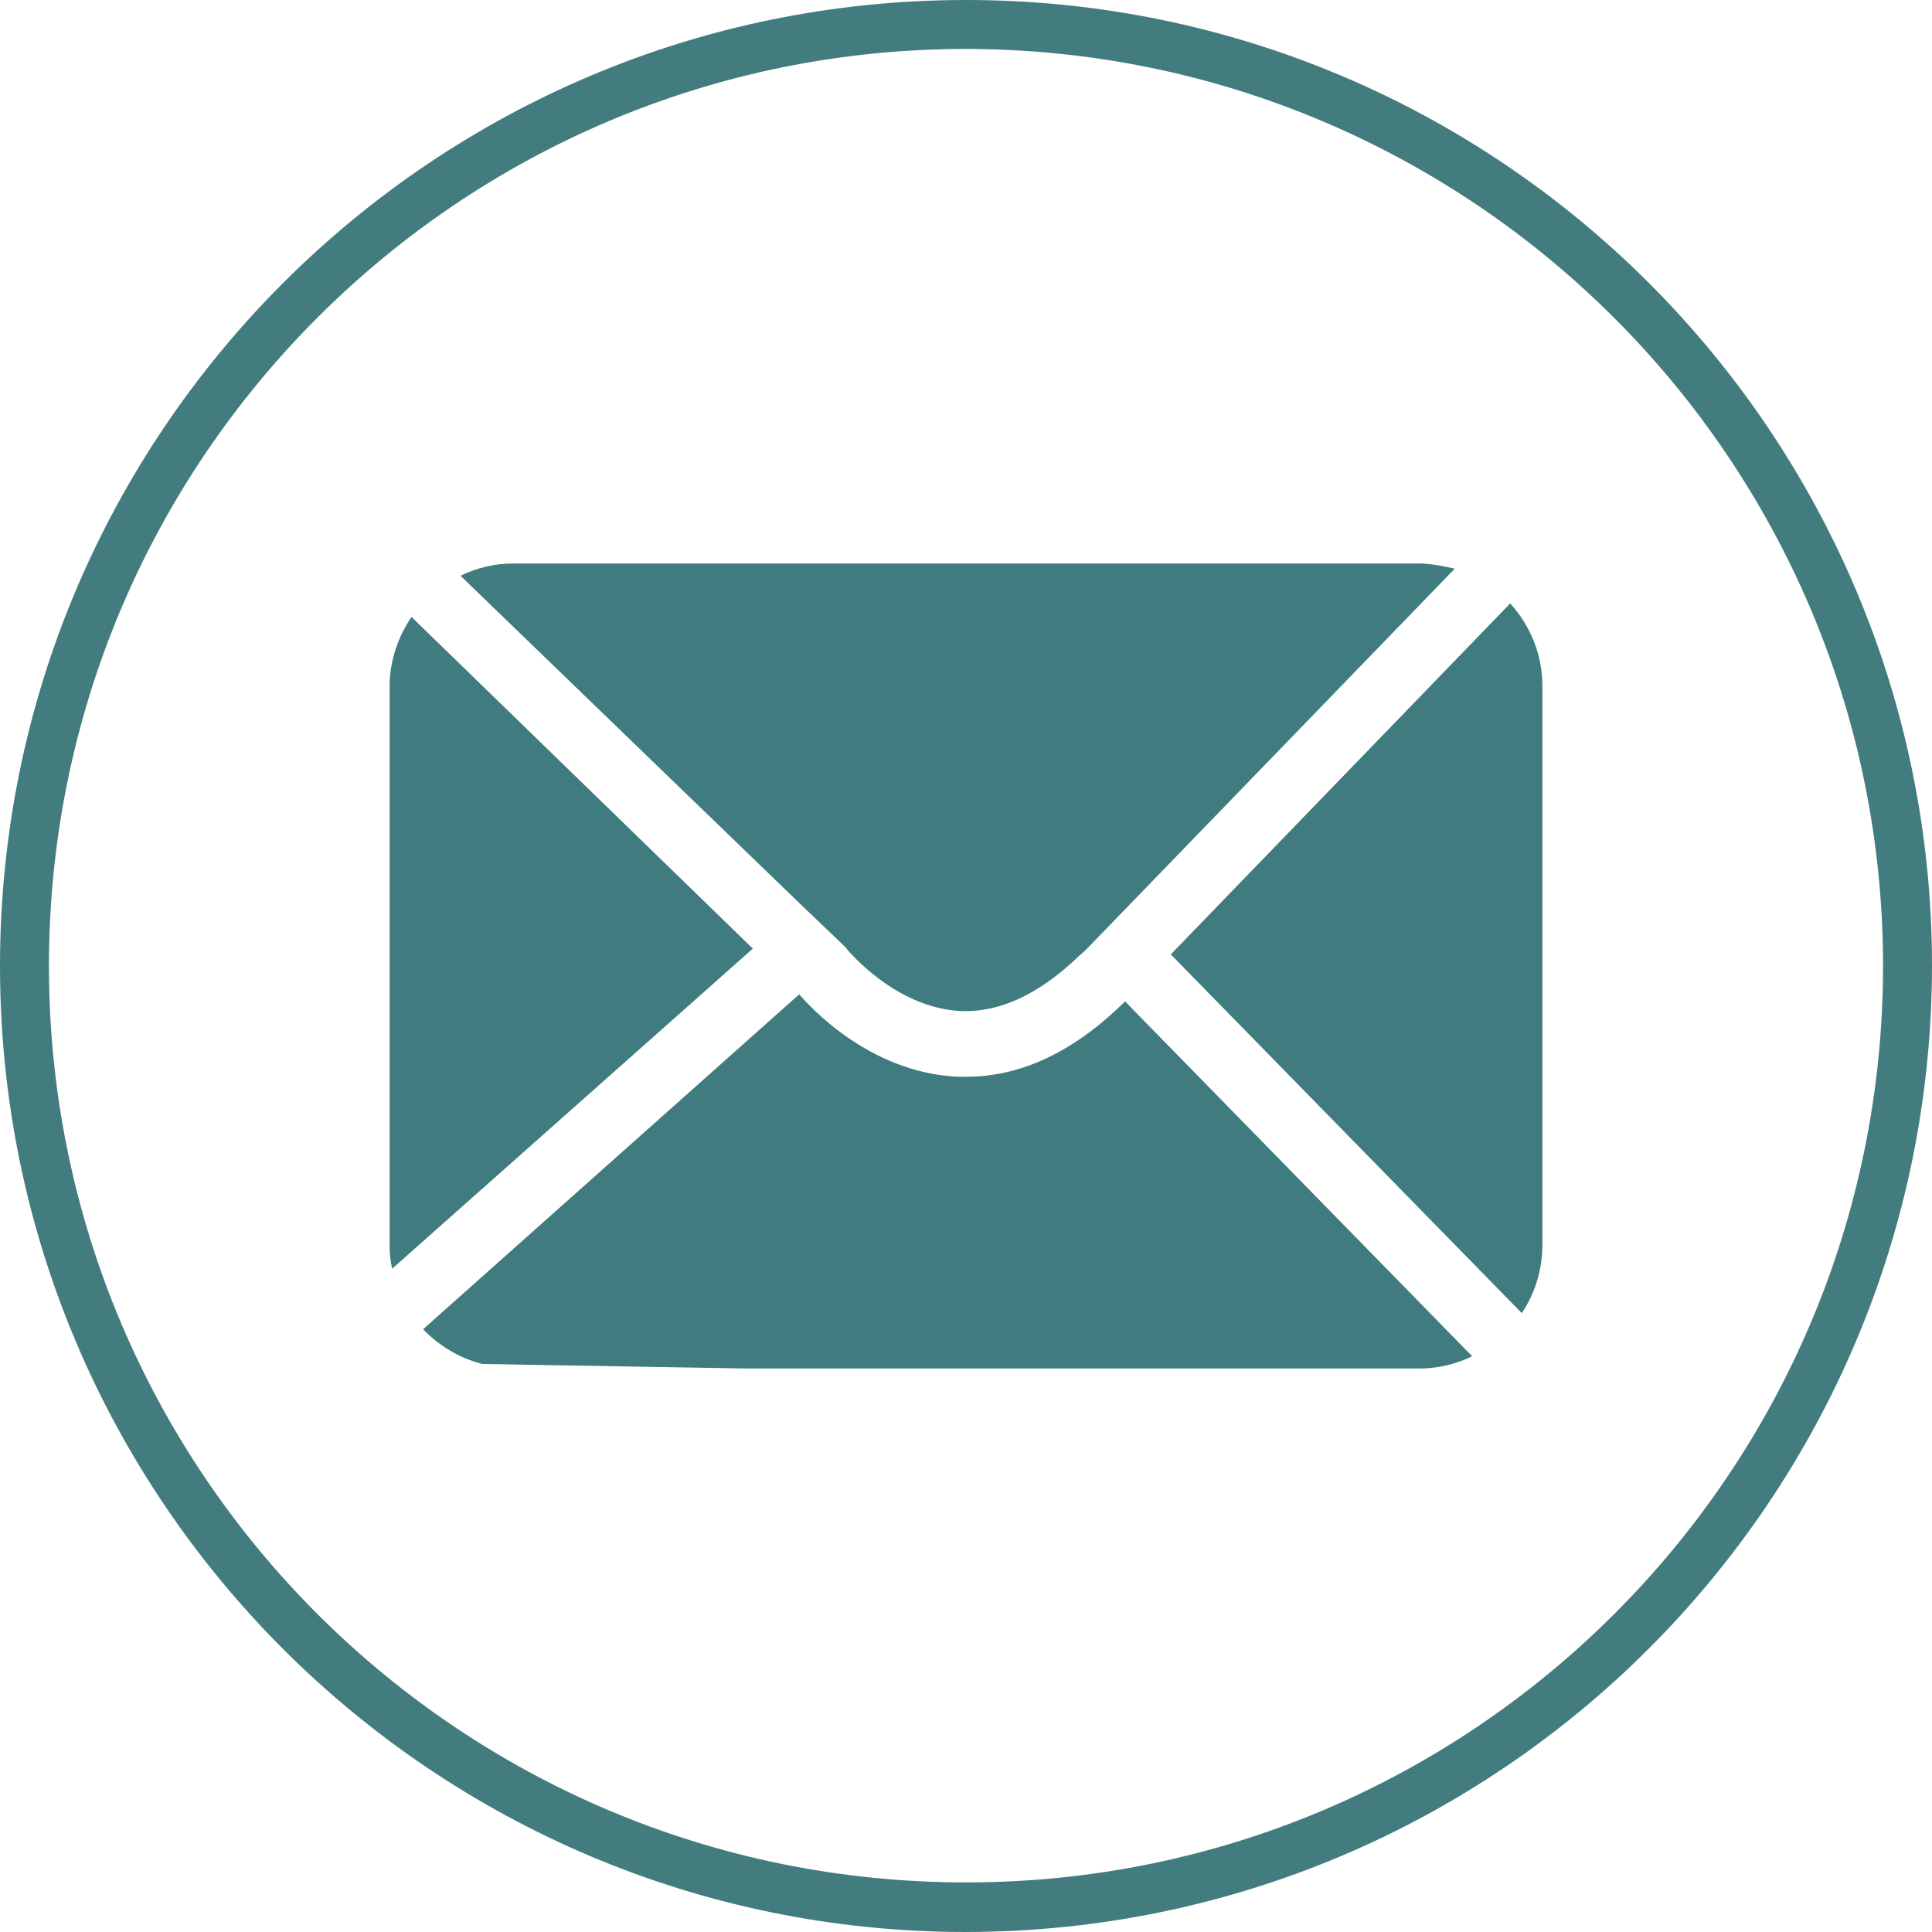 <?xml version="1.0" encoding="utf-8"?>
<!-- Generator: Adobe Illustrator 24.3.0, SVG Export Plug-In . SVG Version: 6.00 Build 0)  -->
<svg version="1.1" id="Calque_1" xmlns="http://www.w3.org/2000/svg" xmlns:xlink="http://www.w3.org/1999/xlink" x="0px" y="0px"
	 viewBox="0 0 30 30" style="enable-background:new 0 0 30 30;" xml:space="preserve">
<style type="text/css">
	.st0{fill:#437C7F;}
	.st1{fill:#407C7F;}
</style>
<path class="st0" d="M15,30C6.72,30,0,23.28,0,15S6.72,0,15,0s15,6.72,15,15C29.99,23.28,23.28,29.99,15,30z M15,0.76
	c-7.86,0-14.24,6.37-14.24,14.24S7.14,29.23,15,29.23s14.24-6.37,14.24-14.24C29.23,7.14,22.86,0.77,15,0.76z"/>
<g>
	<path class="st1" d="M23.63,20.39c0.2-0.3,0.32-0.66,0.32-1.06v-8.68c0-0.49-0.19-0.94-0.5-1.28l-5.27,5.45L23.63,20.39z"/>
	<path class="st1" d="M6.39,9.58c-0.21,0.31-0.34,0.68-0.34,1.08v8.68c0,0.12,0.01,0.24,0.04,0.36l5.6-4.97L6.39,9.58z"/>
	<path class="st1" d="M7.49,21.18l4.09,0.07h10.46c0.3,0,0.57-0.07,0.82-0.19l-5.39-5.51c-0.78,0.77-1.6,1.17-2.47,1.17
		c-0.04,0-0.08,0-0.12,0c-1.4-0.06-2.34-1.13-2.47-1.28l-5.84,5.2C6.81,20.89,7.13,21.09,7.49,21.18z"/>
	<path class="st1" d="M22.03,8.75H7.97c-0.3,0-0.57,0.07-0.82,0.19l5.29,5.11l0.69,0.66c0,0,0.02,0.02,0.03,0.04
		c0.15,0.17,0.84,0.91,1.77,0.95c0.62,0.02,1.23-0.28,1.84-0.87c0.04-0.03,0.07-0.06,0.11-0.1l0.6-0.62l5.11-5.28
		C22.4,8.79,22.22,8.75,22.03,8.75z"/>
</g>
</svg>
